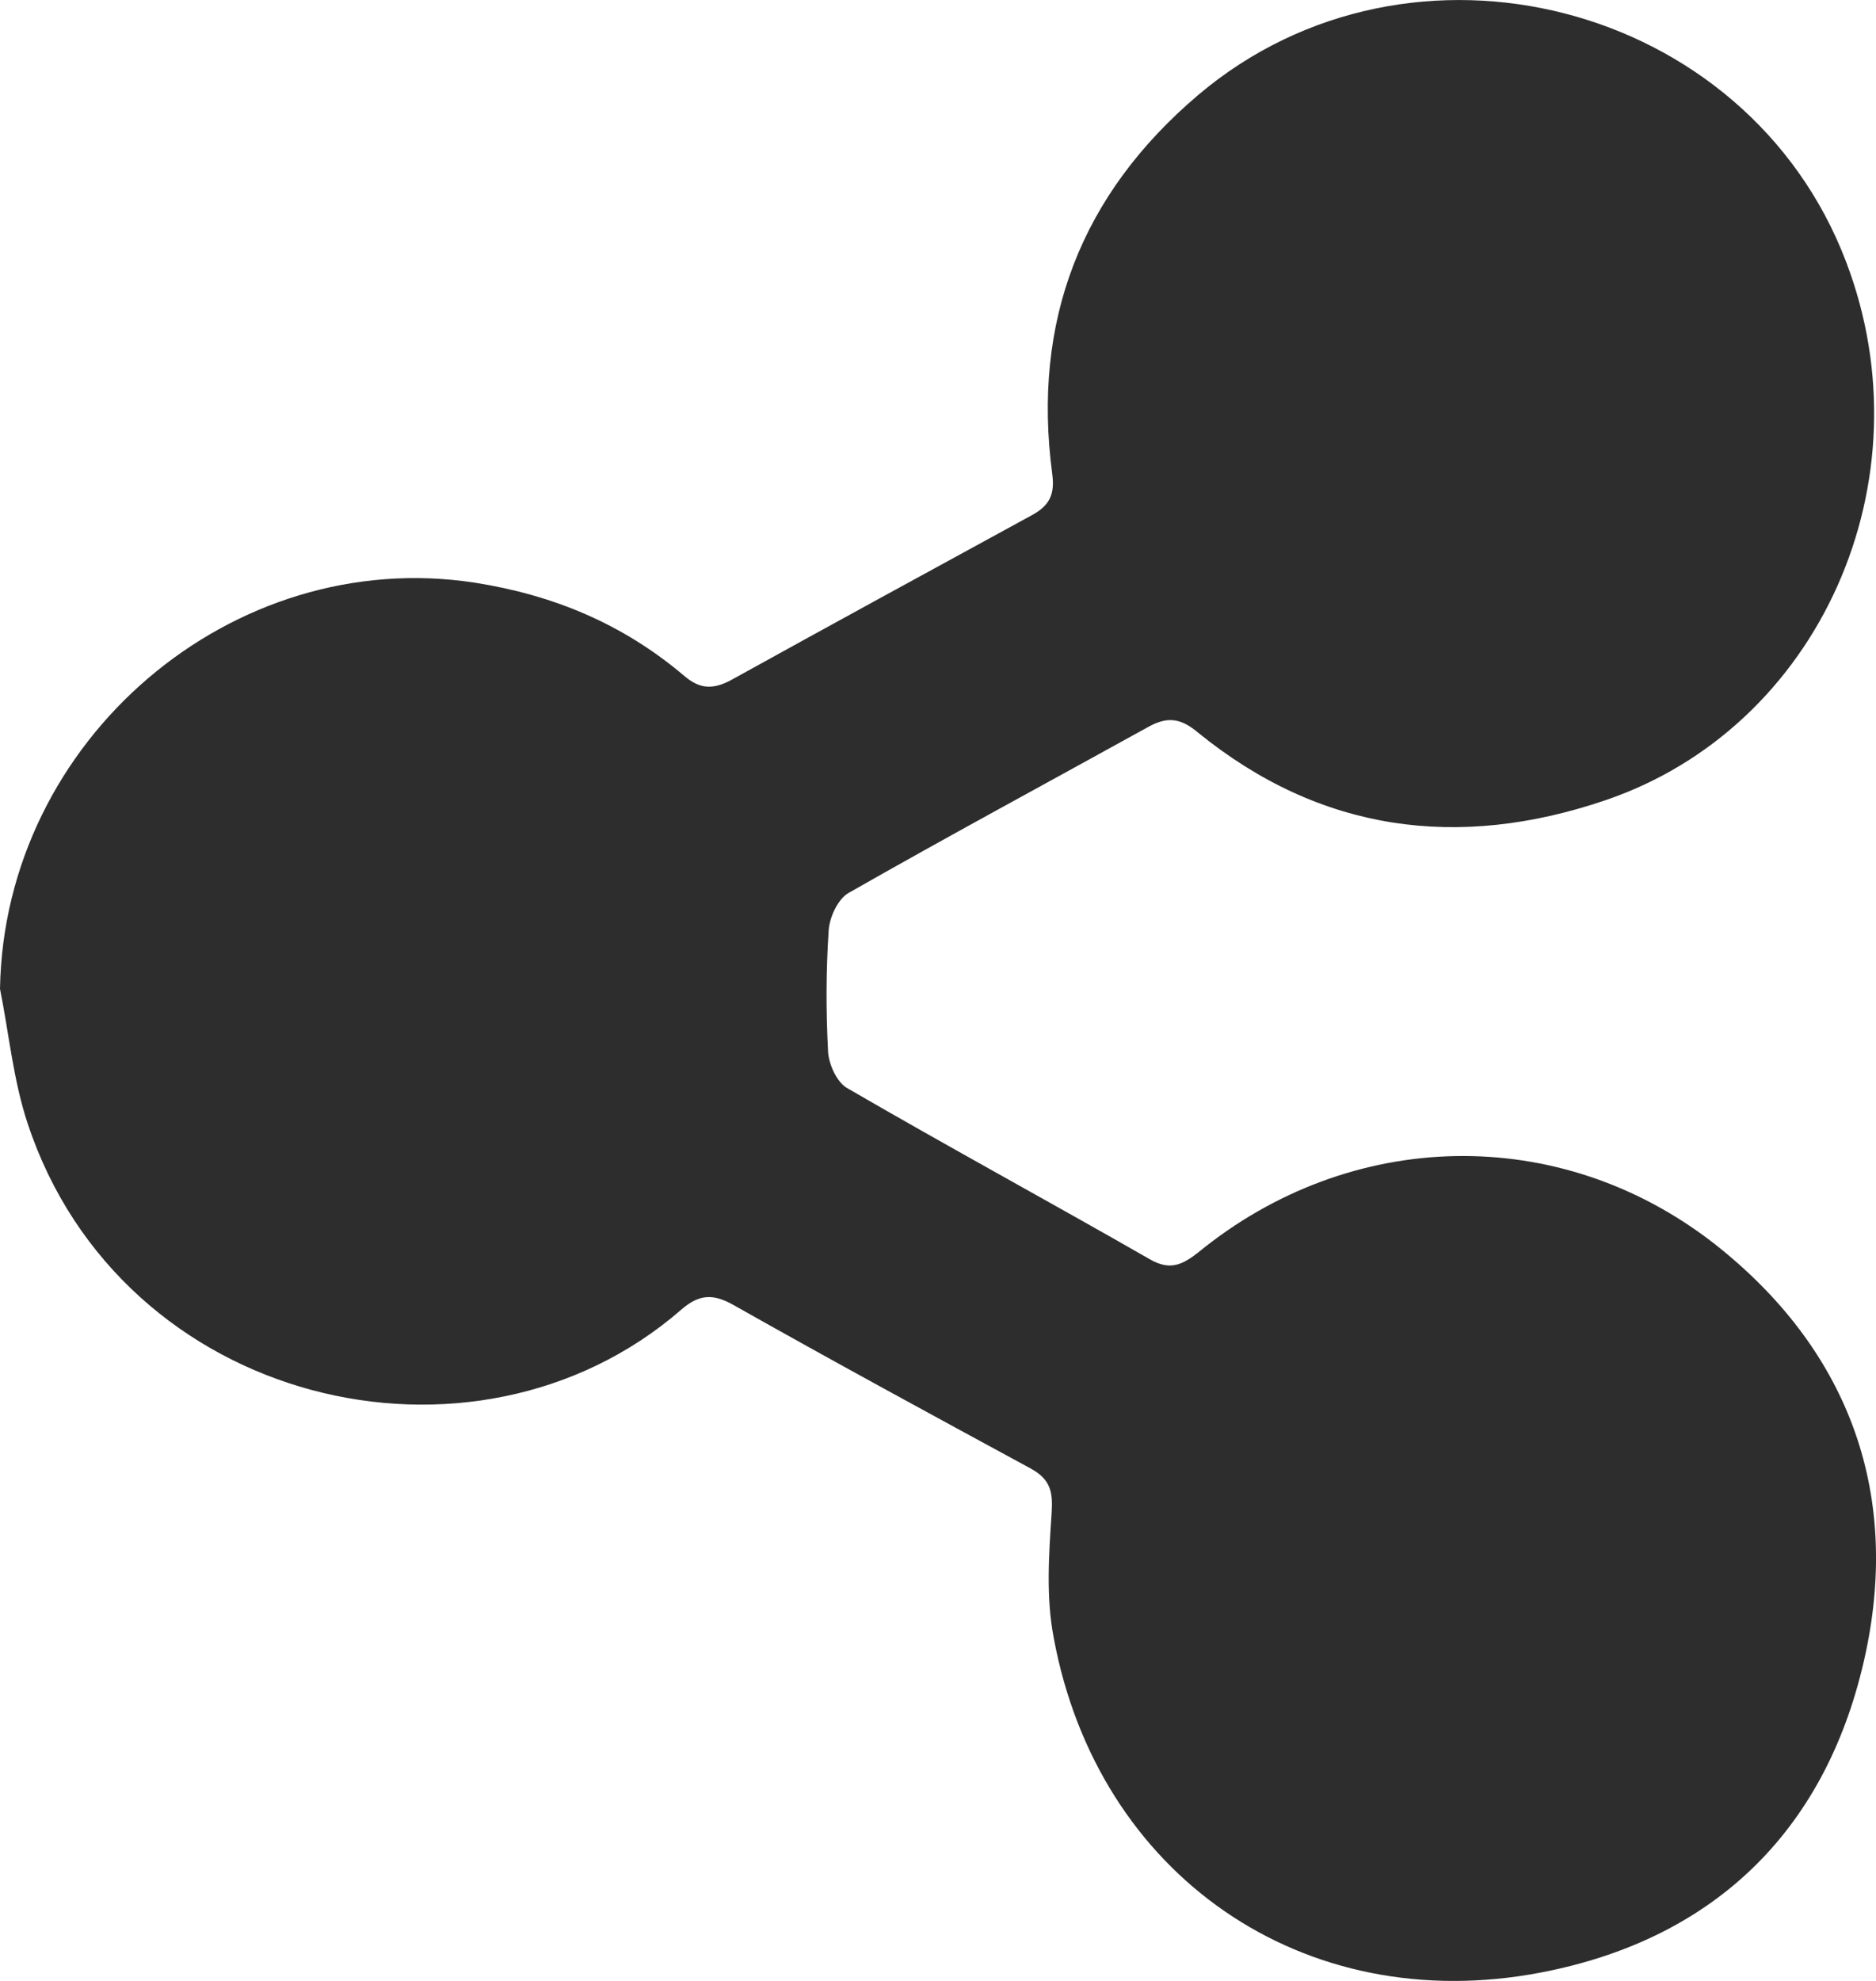 <svg width="18" height="19" viewBox="0 0 18 19" fill="none" xmlns="http://www.w3.org/2000/svg">
<path d="M0 9.485C0.04 7.098 2.225 5.23 4.557 5.589C5.319 5.709 5.98 5.988 6.562 6.48C6.715 6.613 6.842 6.613 7.009 6.526C7.971 5.994 8.934 5.469 9.896 4.944C10.069 4.851 10.123 4.745 10.096 4.545C9.902 3.083 10.37 1.866 11.499 0.909C13.537 -0.813 16.765 0.018 17.713 2.511C18.515 4.612 17.46 6.978 15.402 7.676C13.992 8.155 12.669 7.982 11.493 7.025C11.326 6.885 11.199 6.872 11.018 6.972C10.056 7.504 9.094 8.022 8.138 8.567C8.038 8.627 7.958 8.8 7.951 8.926C7.925 9.312 7.925 9.697 7.945 10.083C7.951 10.209 8.032 10.389 8.138 10.442C9.101 11.001 10.069 11.526 11.032 12.078C11.226 12.191 11.346 12.131 11.499 12.011C12.956 10.821 14.961 10.768 16.451 11.931C17.72 12.928 18.235 14.285 17.901 15.854C17.547 17.516 16.484 18.593 14.787 18.919C12.508 19.357 10.531 17.988 10.11 15.707C10.036 15.322 10.063 14.916 10.09 14.517C10.103 14.311 10.083 14.192 9.889 14.085C8.934 13.567 7.978 13.048 7.036 12.516C6.836 12.403 6.702 12.417 6.535 12.563C4.544 14.291 1.163 13.48 0.267 10.781C0.127 10.362 0.087 9.917 0 9.485Z" fill="#2D2D2D"/>
</svg>
